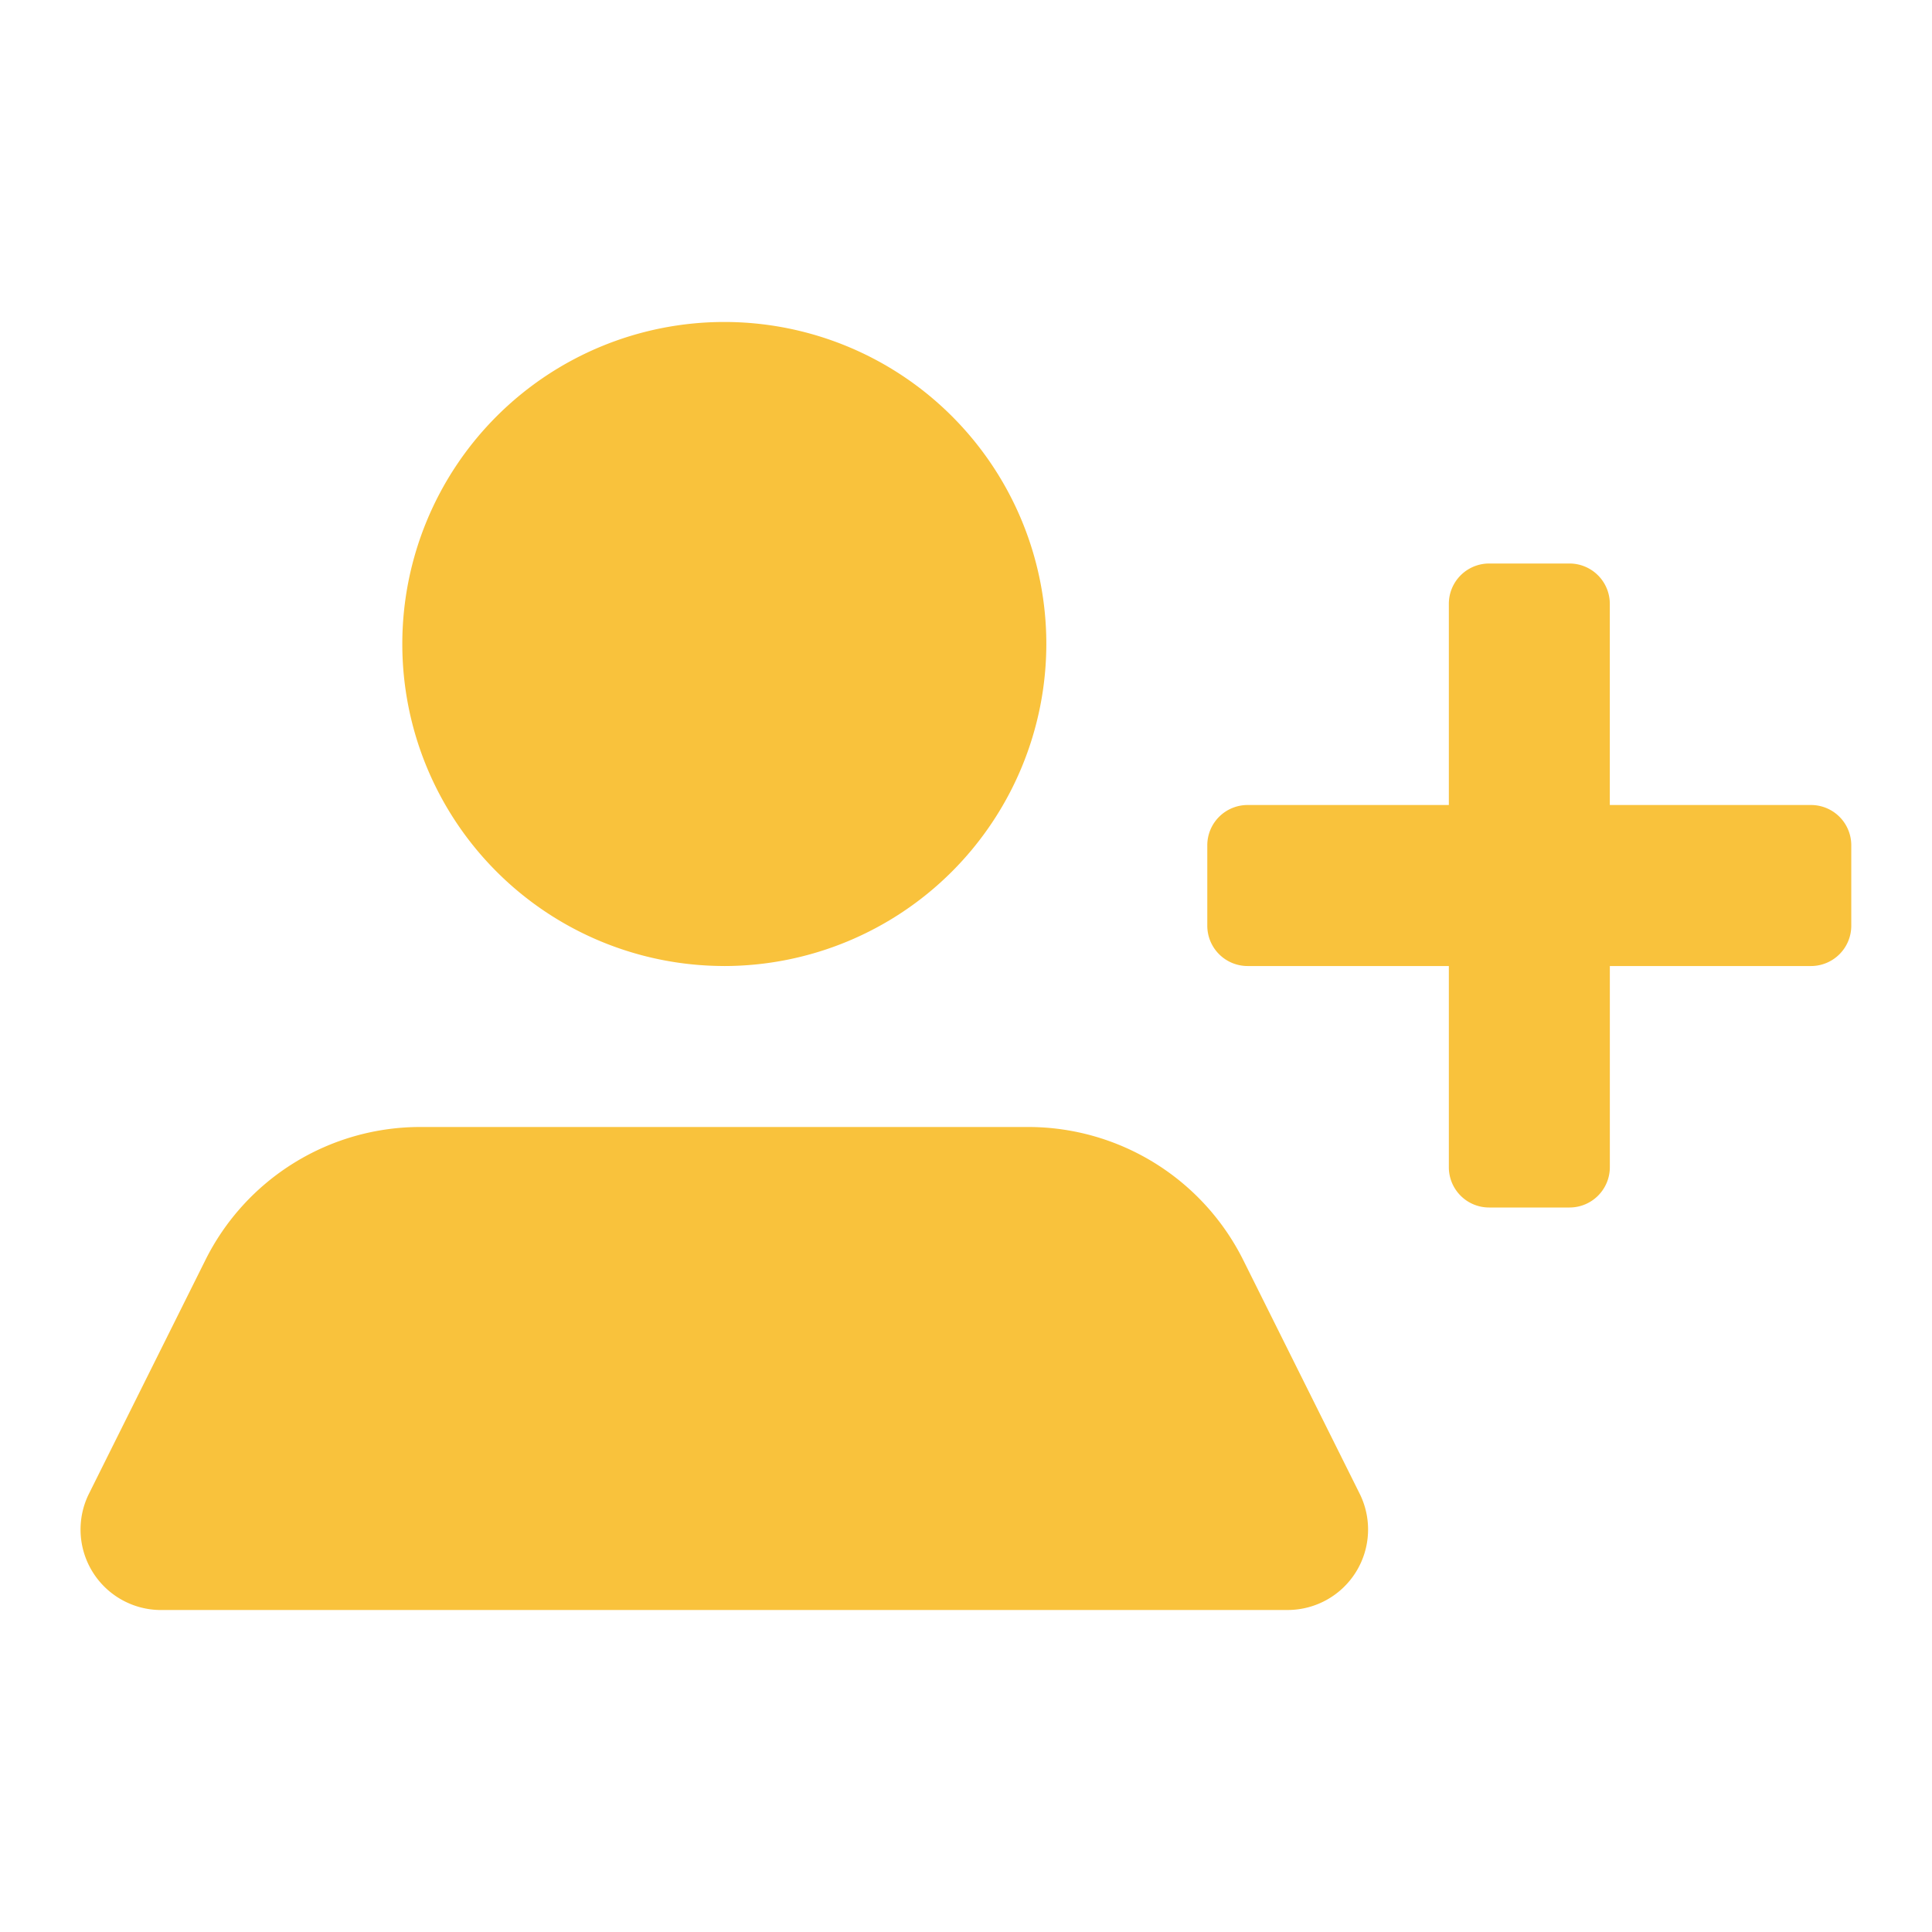 <svg xmlns="http://www.w3.org/2000/svg" xmlns:xlink="http://www.w3.org/1999/xlink" width="64" height="64" viewBox="0 0 64 64"><defs><clipPath id="a"><rect width="64" height="64" transform="translate(341 3731)" fill="#f9c23c" stroke="#707070" stroke-width="1"/></clipPath></defs><g transform="translate(-341 -3731)" clip-path="url(#a)"><g transform="translate(343.667 3741.667)"><path d="M39.993,42.667H2.661A2.666,2.666,0,0,1,.287,38.8l3.84-7.706a7.956,7.956,0,0,1,7.161-4.428H31.353a7.966,7.966,0,0,1,7.174,4.428l3.84,7.706a2.666,2.666,0,0,1-2.374,3.866Zm9.334-13.334H46.66A1.333,1.333,0,0,1,45.328,28V21.334H38.661A1.336,1.336,0,0,1,37.326,20V17.333A1.335,1.335,0,0,1,38.661,16h6.667V9.334A1.335,1.335,0,0,1,46.66,8h2.666a1.336,1.336,0,0,1,1.334,1.334V16h6.667a1.334,1.334,0,0,1,1.332,1.332V20a1.335,1.335,0,0,1-1.332,1.334H50.661V28A1.335,1.335,0,0,1,49.327,29.333Zm-28-8A10.667,10.667,0,1,1,31.994,10.666,10.68,10.68,0,0,1,21.328,21.334Z" transform="translate(0)" fill="#f9c23c"/></g></g></svg>